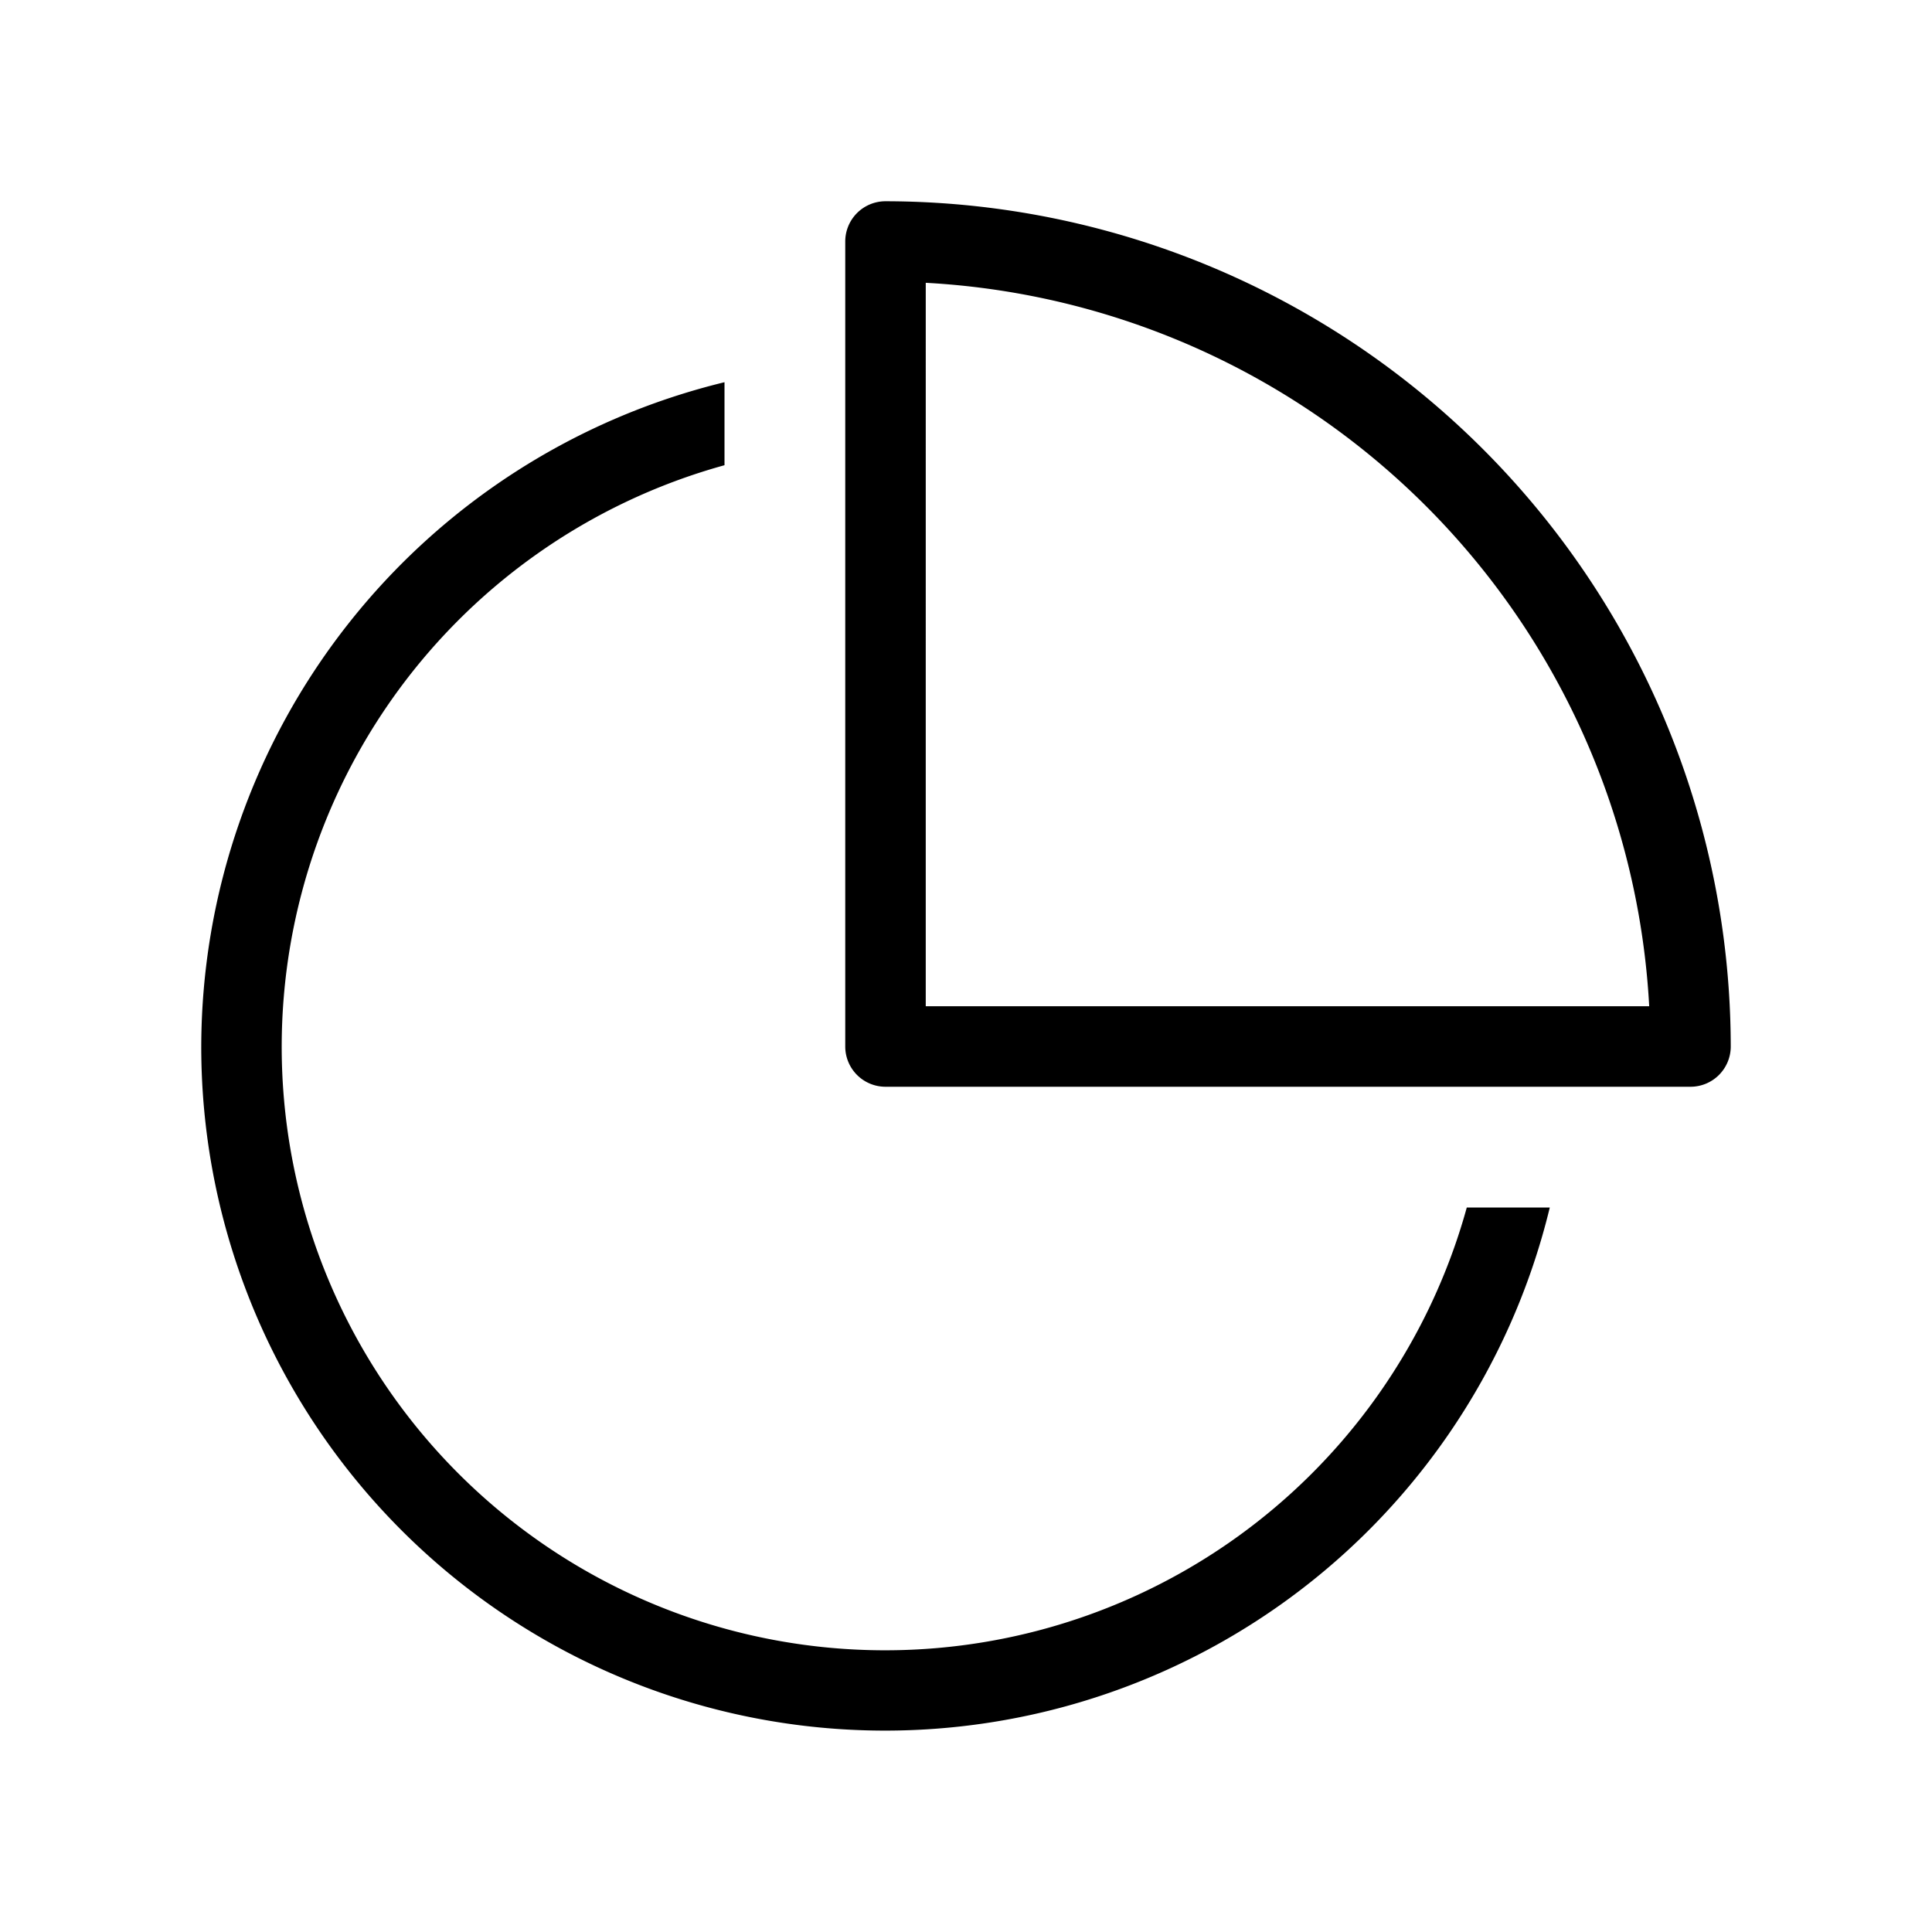 <svg id="Layer_1" data-name="Layer 1" xmlns="http://www.w3.org/2000/svg" viewBox="0 0 24 24"><path d="M11,2.5a.5.5,0,0,0-.5.5V13a.5.5,0,0,0,.5.5H21a.5.5,0,0,0,.5-.5A10.511,10.511,0,0,0,11,2.5Zm.5,10V3.513A9.516,9.516,0,0,1,20.487,12.5Zm-9,.5A8.509,8.509,0,0,1,9,4.748V5.779A7.496,7.496,0,1,0,18.221,15h1.031A8.495,8.495,0,0,1,2.5,13Z"/></svg>